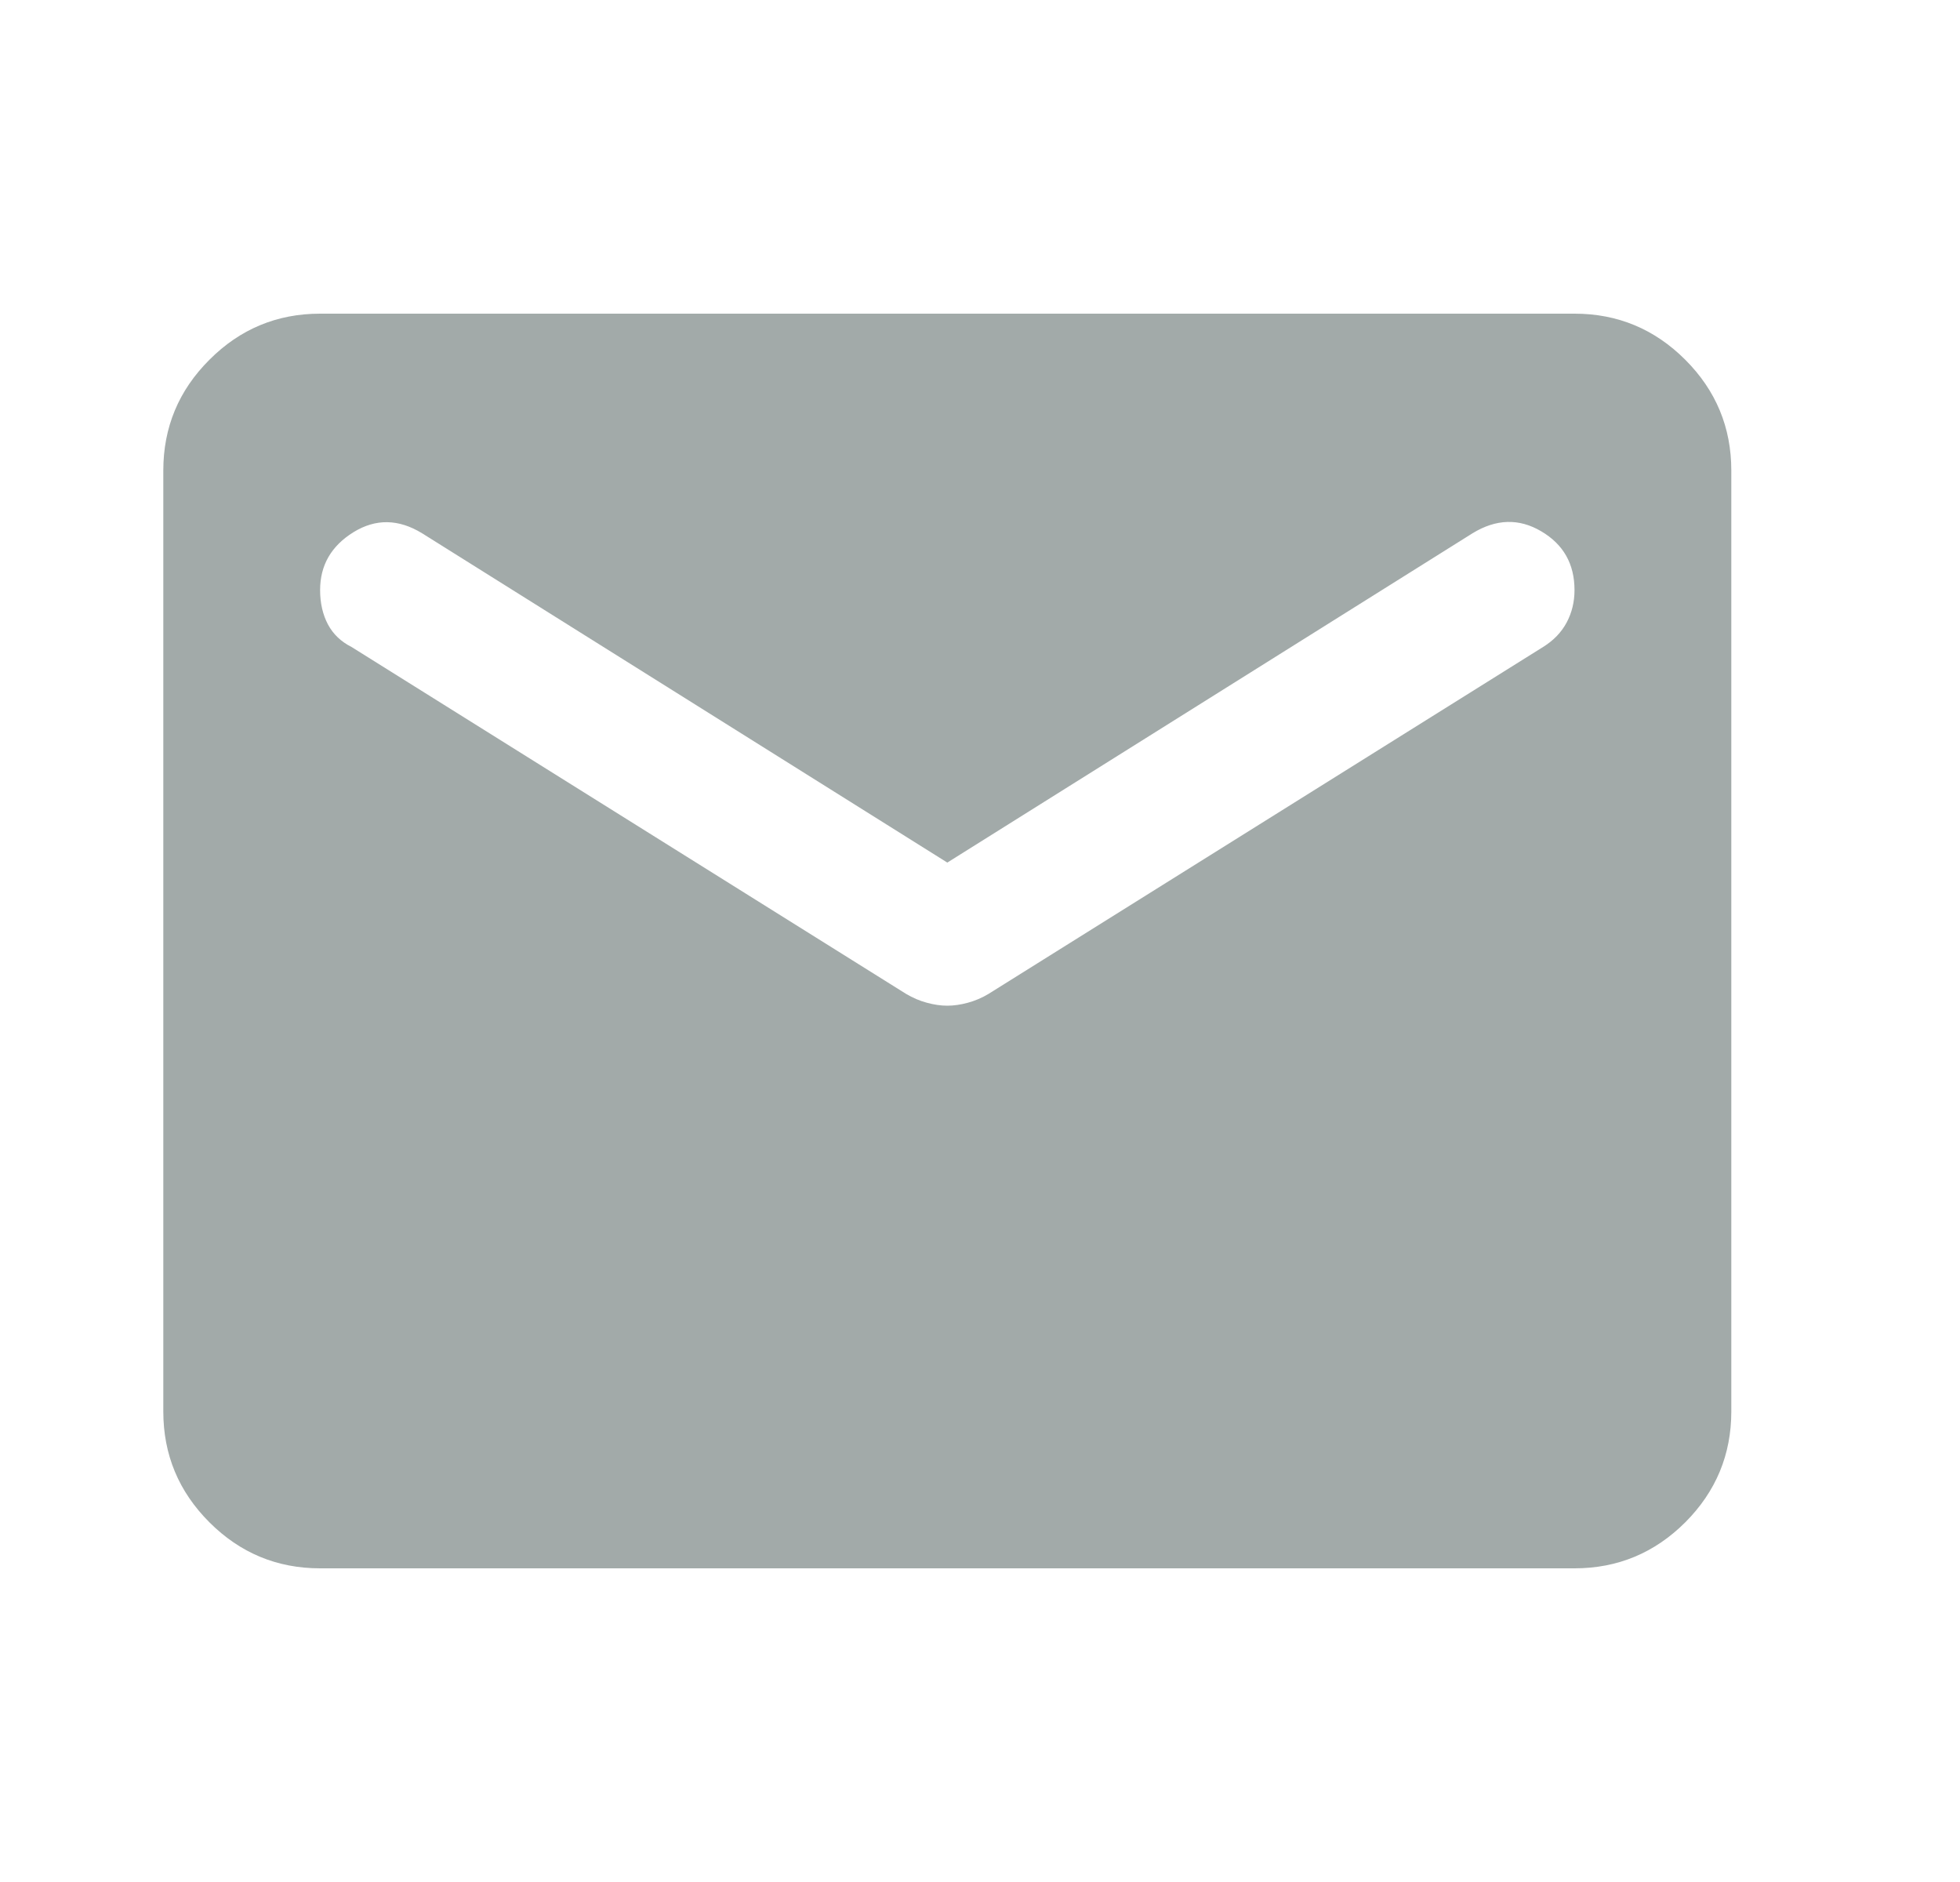 <svg width="25" height="24" viewBox="0 0 25 24" fill="none" xmlns="http://www.w3.org/2000/svg">
    <path d="M4.083 20C3.533 20 3.062 19.804 2.671 19.413C2.279 19.021 2.083 18.55 2.083 18V6C2.083 5.45 2.279 4.979 2.671 4.588C3.062 4.196 3.533 4 4.083 4H20.083C20.633 4 21.104 4.196 21.496 4.588C21.887 4.979 22.083 5.45 22.083 6V18C22.083 18.55 21.887 19.021 21.496 19.413C21.104 19.804 20.633 20 20.083 20H4.083ZM12.083 12.825C12.167 12.825 12.254 12.812 12.346 12.787C12.438 12.762 12.525 12.725 12.608 12.675L19.683 8.25C19.817 8.167 19.917 8.062 19.983 7.938C20.05 7.812 20.083 7.675 20.083 7.525C20.083 7.192 19.942 6.942 19.658 6.775C19.375 6.608 19.083 6.617 18.783 6.8L12.083 11L5.383 6.8C5.083 6.617 4.792 6.612 4.508 6.787C4.225 6.963 4.083 7.208 4.083 7.525C4.083 7.692 4.117 7.838 4.183 7.963C4.25 8.088 4.35 8.183 4.483 8.25L11.558 12.675C11.642 12.725 11.729 12.762 11.821 12.787C11.912 12.812 12 12.825 12.083 12.825Z" fill="#A2AAA9"/>
</svg>
